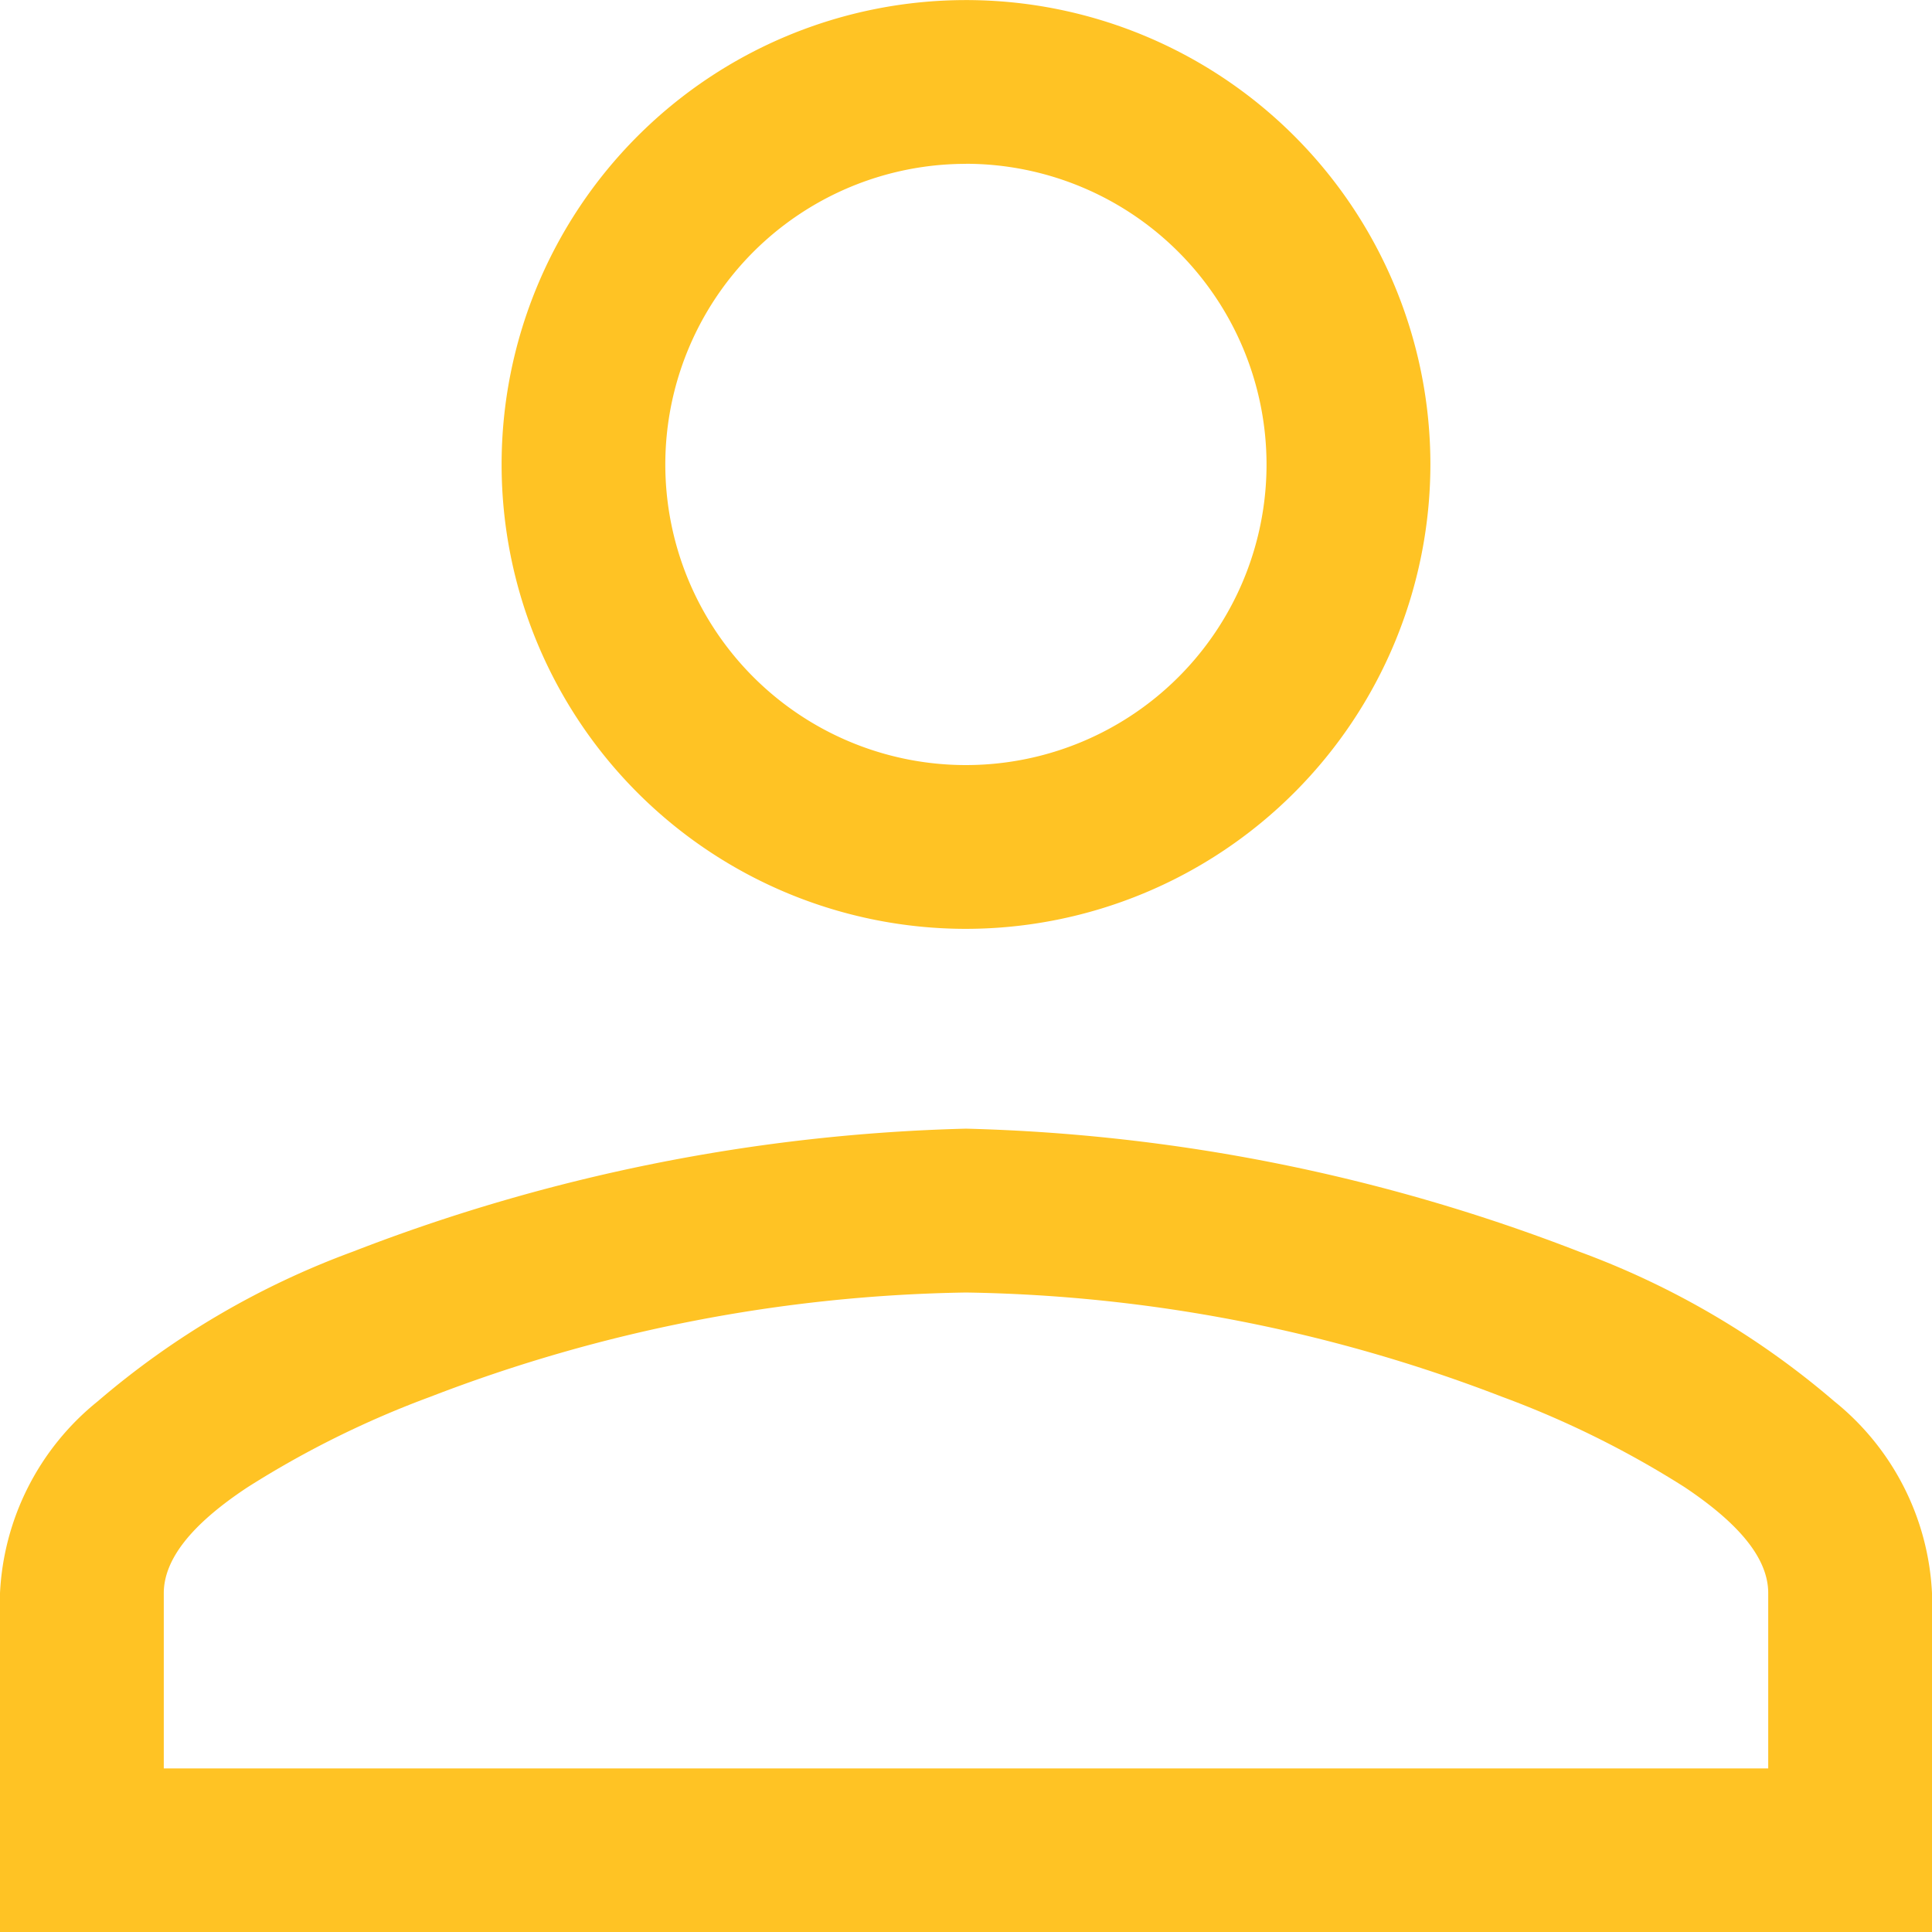 <svg xmlns="http://www.w3.org/2000/svg" width="25.952" height="25.952" viewBox="0 0 25.952 25.952">
  <path id="Subtraction_1" data-name="Subtraction 1" d="M26.952,26.952H1V22.4a3.525,3.525,0,0,1,1.312-2.576,11.176,11.176,0,0,1,3.425-2.01,24.456,24.456,0,0,1,8.239-1.653,24.449,24.449,0,0,1,8.239,1.653,11.163,11.163,0,0,1,3.425,2.01A3.522,3.522,0,0,1,26.952,22.4v4.552Zm-12.976-8.59a20.838,20.838,0,0,0-7.194,1.4,12.943,12.943,0,0,0-2.457,1.216c-.757.5-1.125.971-1.125,1.424v2.353H24.752V22.4c0-.453-.368-.919-1.124-1.424A12.928,12.928,0,0,0,21.17,19.76,20.838,20.838,0,0,0,13.976,18.362Zm0-4.885a6.238,6.238,0,1,1,6.238-6.239A6.245,6.245,0,0,1,13.976,13.477Zm0-10.276a4.038,4.038,0,1,0,4.037,4.037A4.042,4.042,0,0,0,13.976,3.2Z" transform="translate(-1 -1)" fill="#ffc324"/>
</svg>
